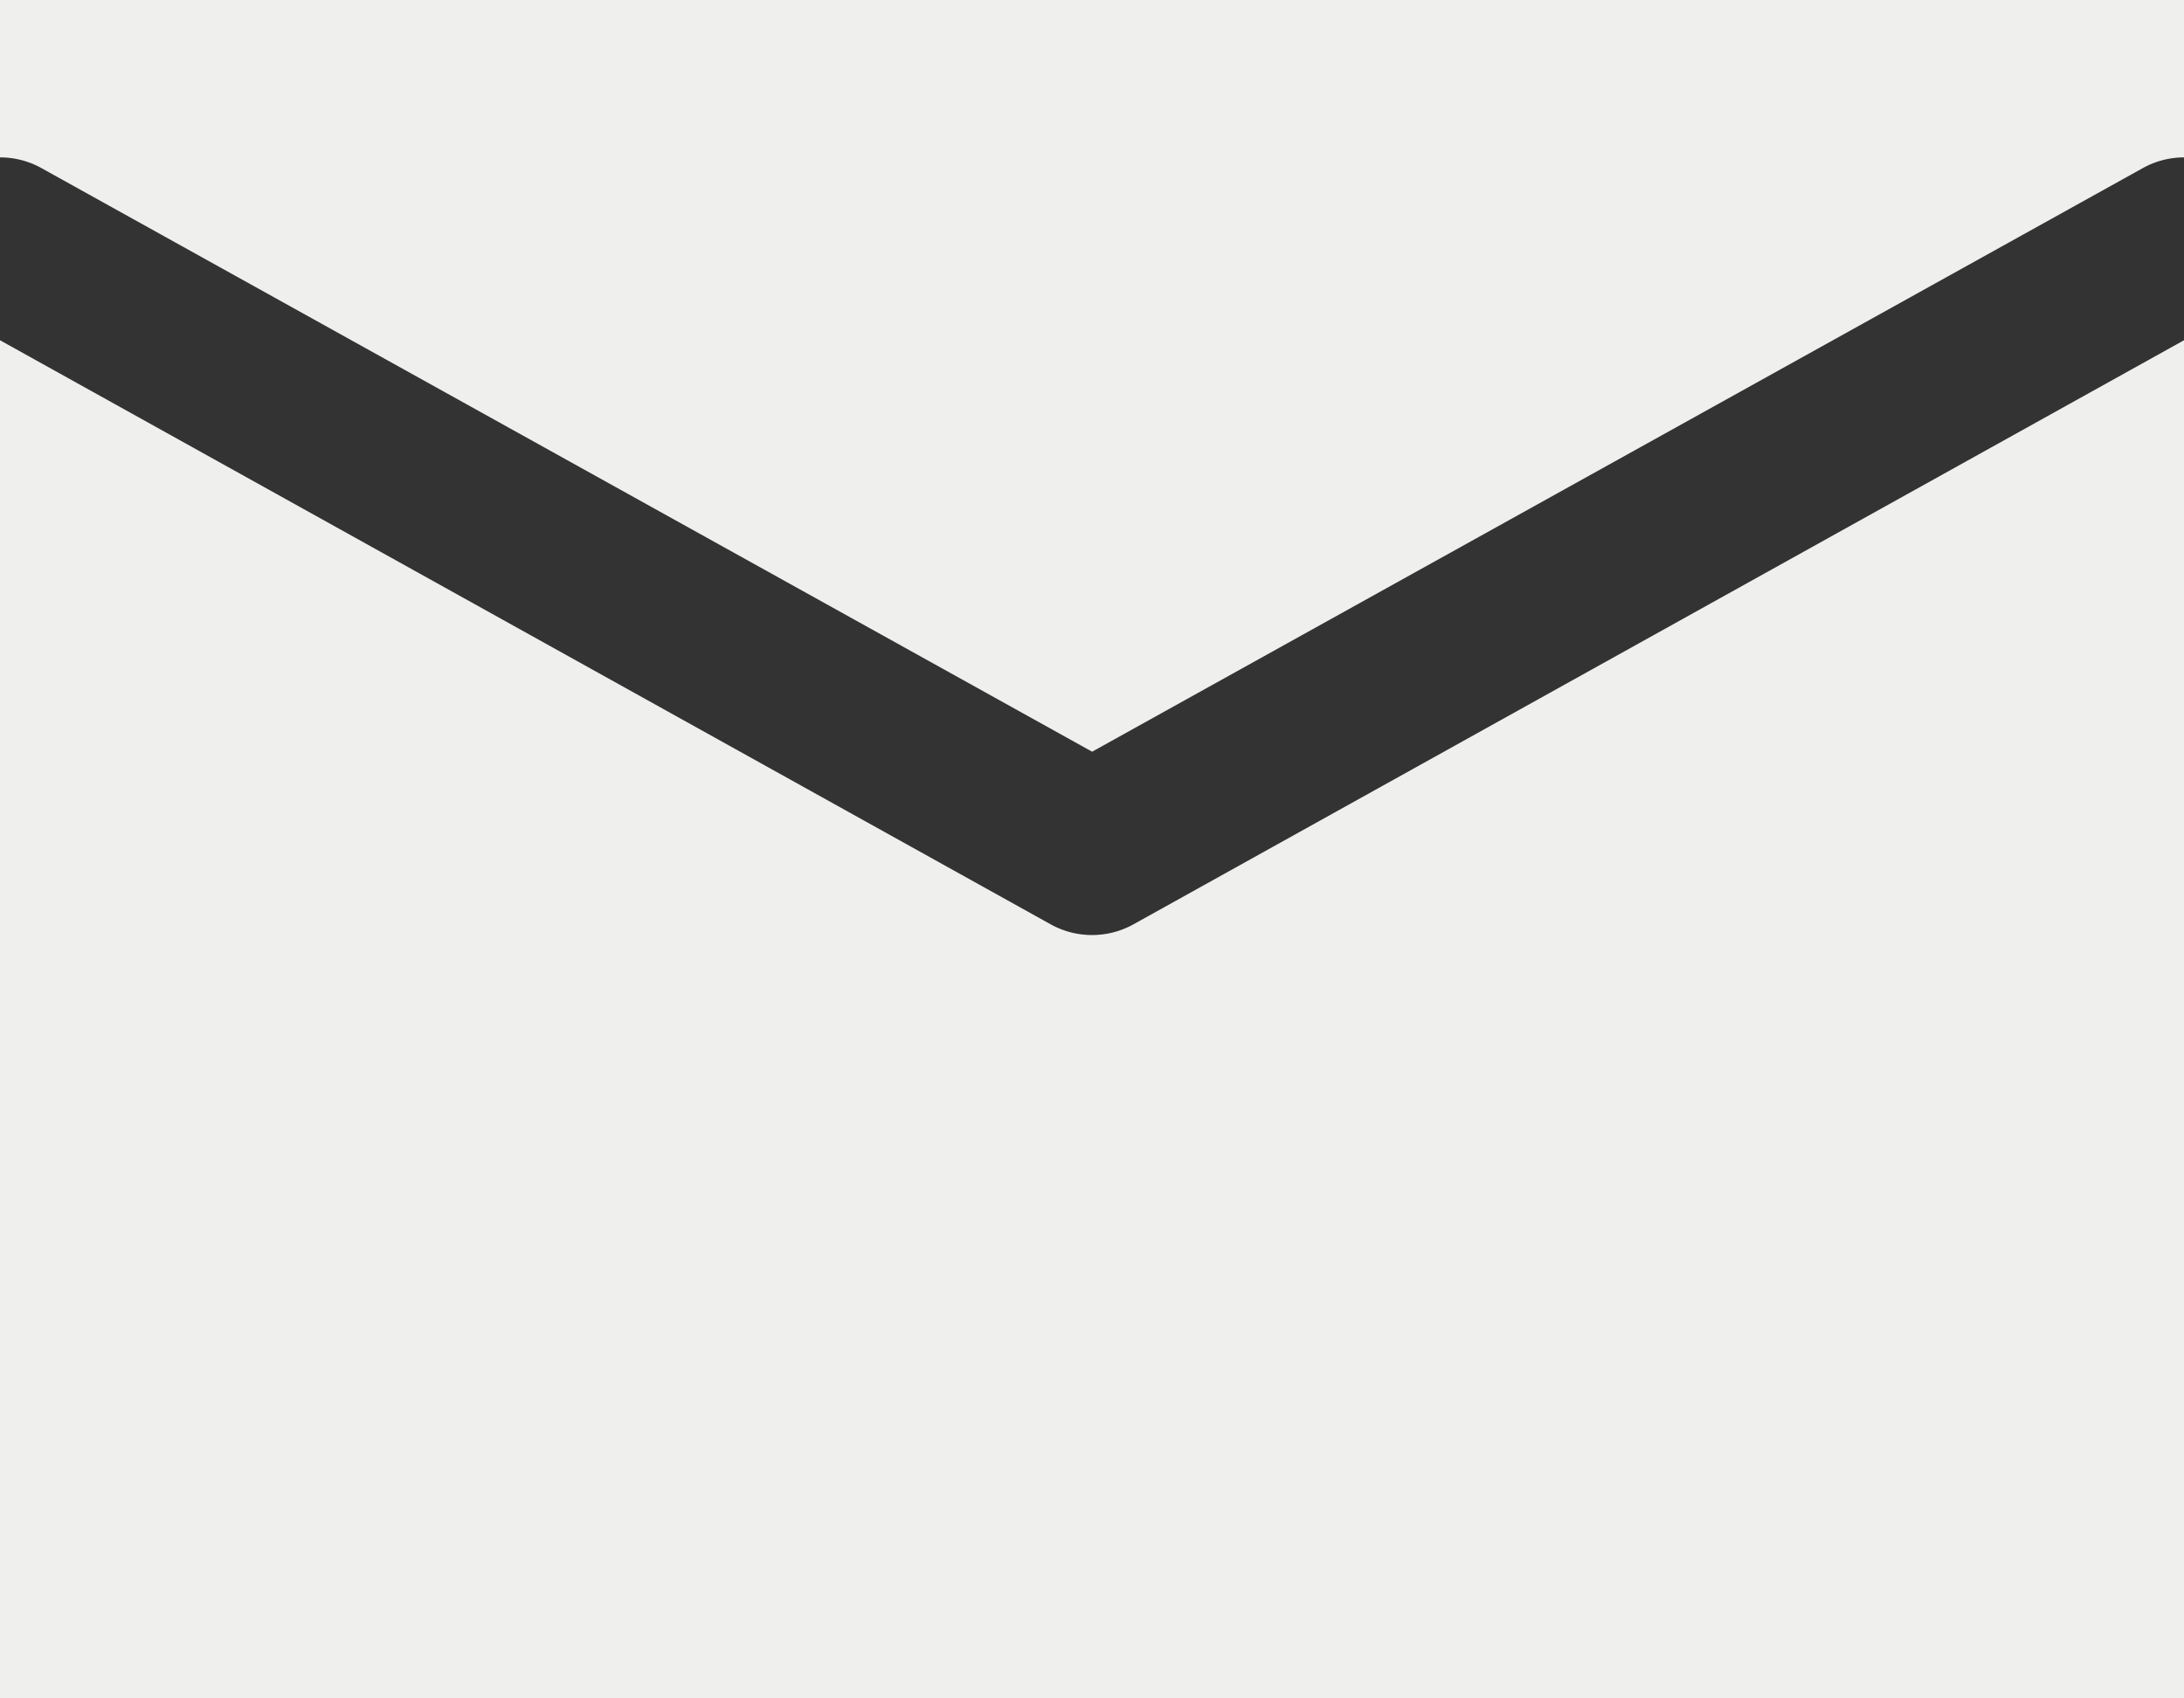 <svg xmlns="http://www.w3.org/2000/svg" width="17.482" height="13.597" viewBox="0 0 17.482 13.597">
  <rect x="0" y="0" width="17.482" height="13.597" fill="#333333" stroke="none"/>
  <path id="Mail" d="M23.482,10H6v1.26a.68.68,0,0,1,.332.086l8.41,4.672,8.41-4.672a.68.68,0,0,1,.332-.086Zm0,2.724L15.073,17.4a.683.683,0,0,1-.663,0L6,12.724V23.6H23.482Z" transform="translate(-6 -10)" fill="#efefee" fill-rule="evenodd"/>
</svg>
